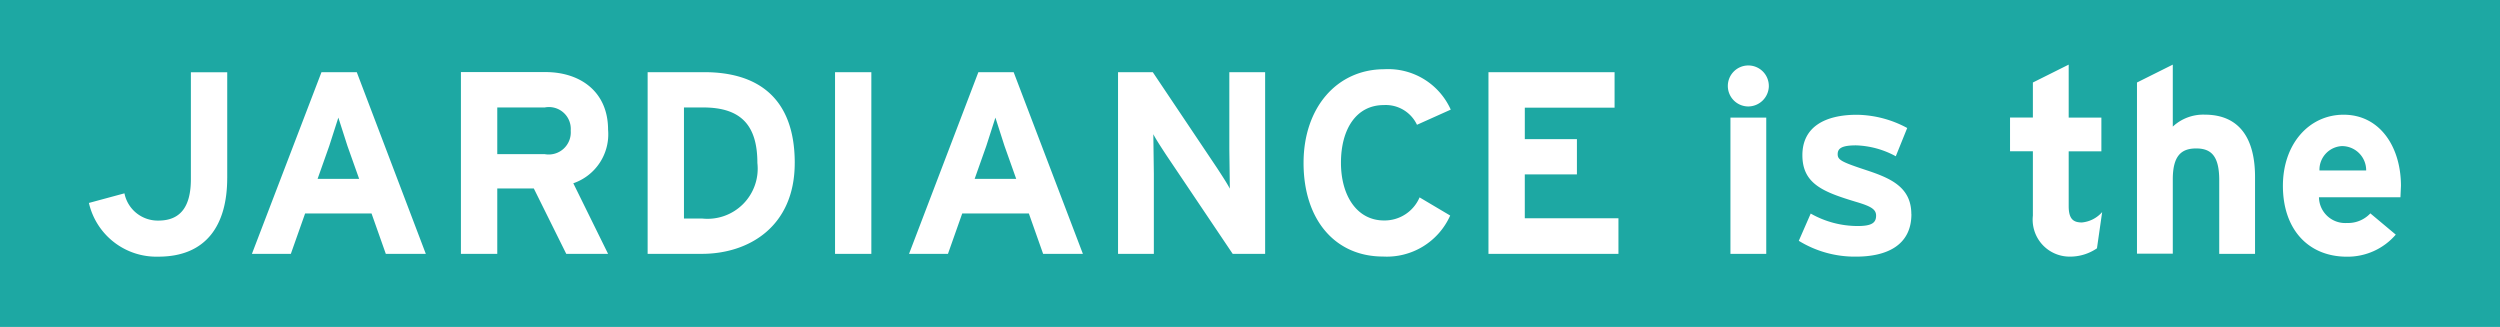 <svg xmlns="http://www.w3.org/2000/svg" width="130" height="17" xmlns:v="https://vecta.io/nano"><path d="M0 0h130v17H0z" fill="#1da8a3"/><path d="M11.816 9.257v-5.5h-1.89V9.31c0 1.417-.526 2.16-1.687 2.16a1.765 1.765 0 0 1-1.768-1.417l-1.848.5a3.6 3.6 0 0 0 3.616 2.793c2.47 0 3.576-1.62 3.576-4.09zM22.142 13.2l-3.59-9.447h-1.835L13.1 13.2h2.024l.742-2.1h3.454l.742 2.1h2.078zm-3.467-3.9h-2.16l.607-1.714.472-1.47.472 1.47zm12.945 3.9l-1.808-3.67a2.692 2.692 0 0 0 1.808-2.782c0-2-1.47-3-3.252-3h-4.4V13.2h1.89V9.8h1.9l1.687 3.4h2.176zm-1.943-6.412a1.149 1.149 0 0 1-1.349 1.228h-2.47V5.588h2.47a1.136 1.136 0 0 1 1.35 1.2zm11.65 1.687c0-3.454-2-4.722-4.7-4.722h-2.95V13.2H36.5c2.424 0 4.826-1.406 4.826-4.725zm-1.943 0a2.609 2.609 0 0 1-2.883 2.887h-.935V5.588h1c1.995 0 2.818.957 2.818 2.887zM45.31 13.2V3.753h-1.888V13.2h1.89zm11 0l-3.6-9.447h-1.835L47.27 13.2h2.024l.742-2.1H53.5l.742 2.1H56.3zm-3.468-3.9h-2.16l.607-1.714.472-1.47.472 1.47zm12.945 3.9V3.753h-1.862v3.993l.027 2.064c-.122-.243-.432-.715-.66-1.066l-3.346-4.99h-1.808V13.2H60V9.042l-.027-2.064c.12.243.432.715.66 1.066L64.1 13.2h1.686zm9.652-7.5a3.563 3.563 0 0 0-3.454-2.1c-2.47 0-4.2 2-4.2 4.87 0 2.982 1.66 4.87 4.13 4.87a3.608 3.608 0 0 0 3.495-2.132l-1.592-.944a1.977 1.977 0 0 1-1.848 1.2c-1.417 0-2.24-1.3-2.24-3 0-1.754.8-3 2.226-3a1.794 1.794 0 0 1 1.727 1.025zm8.72 7.5v-1.85h-4.87V9.07H82V7.234h-2.71V5.6h4.668V3.753H77.4V13.2h6.76zm7.82-8.73a1.066 1.066 0 1 0-1.066 1.066 1.077 1.077 0 0 0 1.067-1.068zm-.134 8.73V6.114h-1.862V13.2h1.862zm7.544-2.064c0-1.417-1.093-1.875-2.36-2.294s-1.47-.526-1.47-.823.2-.46.958-.46a4.591 4.591 0 0 1 2.064.567l.594-1.47a5.646 5.646 0 0 0-2.618-.688c-1.66 0-2.833.634-2.833 2.1 0 1.5 1.093 1.916 2.793 2.43.783.23 1.04.39 1.04.715 0 .364-.216.54-.944.54a4.943 4.943 0 0 1-2.456-.648l-.62 1.417a5.562 5.562 0 0 0 2.968.823c1.593.002 2.888-.578 2.888-2.21zm9.923-.108a1.6 1.6 0 0 1-1.052.54c-.445 0-.688-.175-.688-.85v-2.85h1.7V6.114h-1.7V3.36l-1.862.93v1.822h-1.188v1.754h1.188v3.346a1.921 1.921 0 0 0 1.889 2.132 2.476 2.476 0 0 0 1.443-.432zm7.95 2.172v-4c0-2-.81-3.238-2.617-3.238a2.323 2.323 0 0 0-1.66.621V3.36l-1.862.93v8.9h1.862V9.325c0-1.228.446-1.606 1.215-1.606s1.2.378 1.2 1.646V13.2h1.862zm7.588-3.535c0-2.024-1.093-3.7-2.982-3.7-1.8 0-3.157 1.525-3.157 3.7 0 2.24 1.3 3.683 3.332 3.683a3.306 3.306 0 0 0 2.537-1.147l-1.322-1.106a1.582 1.582 0 0 1-1.215.5 1.363 1.363 0 0 1-1.457-1.336h4.237l.027-.597zm-1.808-.8h-2.43a1.231 1.231 0 0 1 1.16-1.268 1.257 1.257 0 0 1 1.269 1.266z" fill="#fff" fill-rule="evenodd"/></svg>